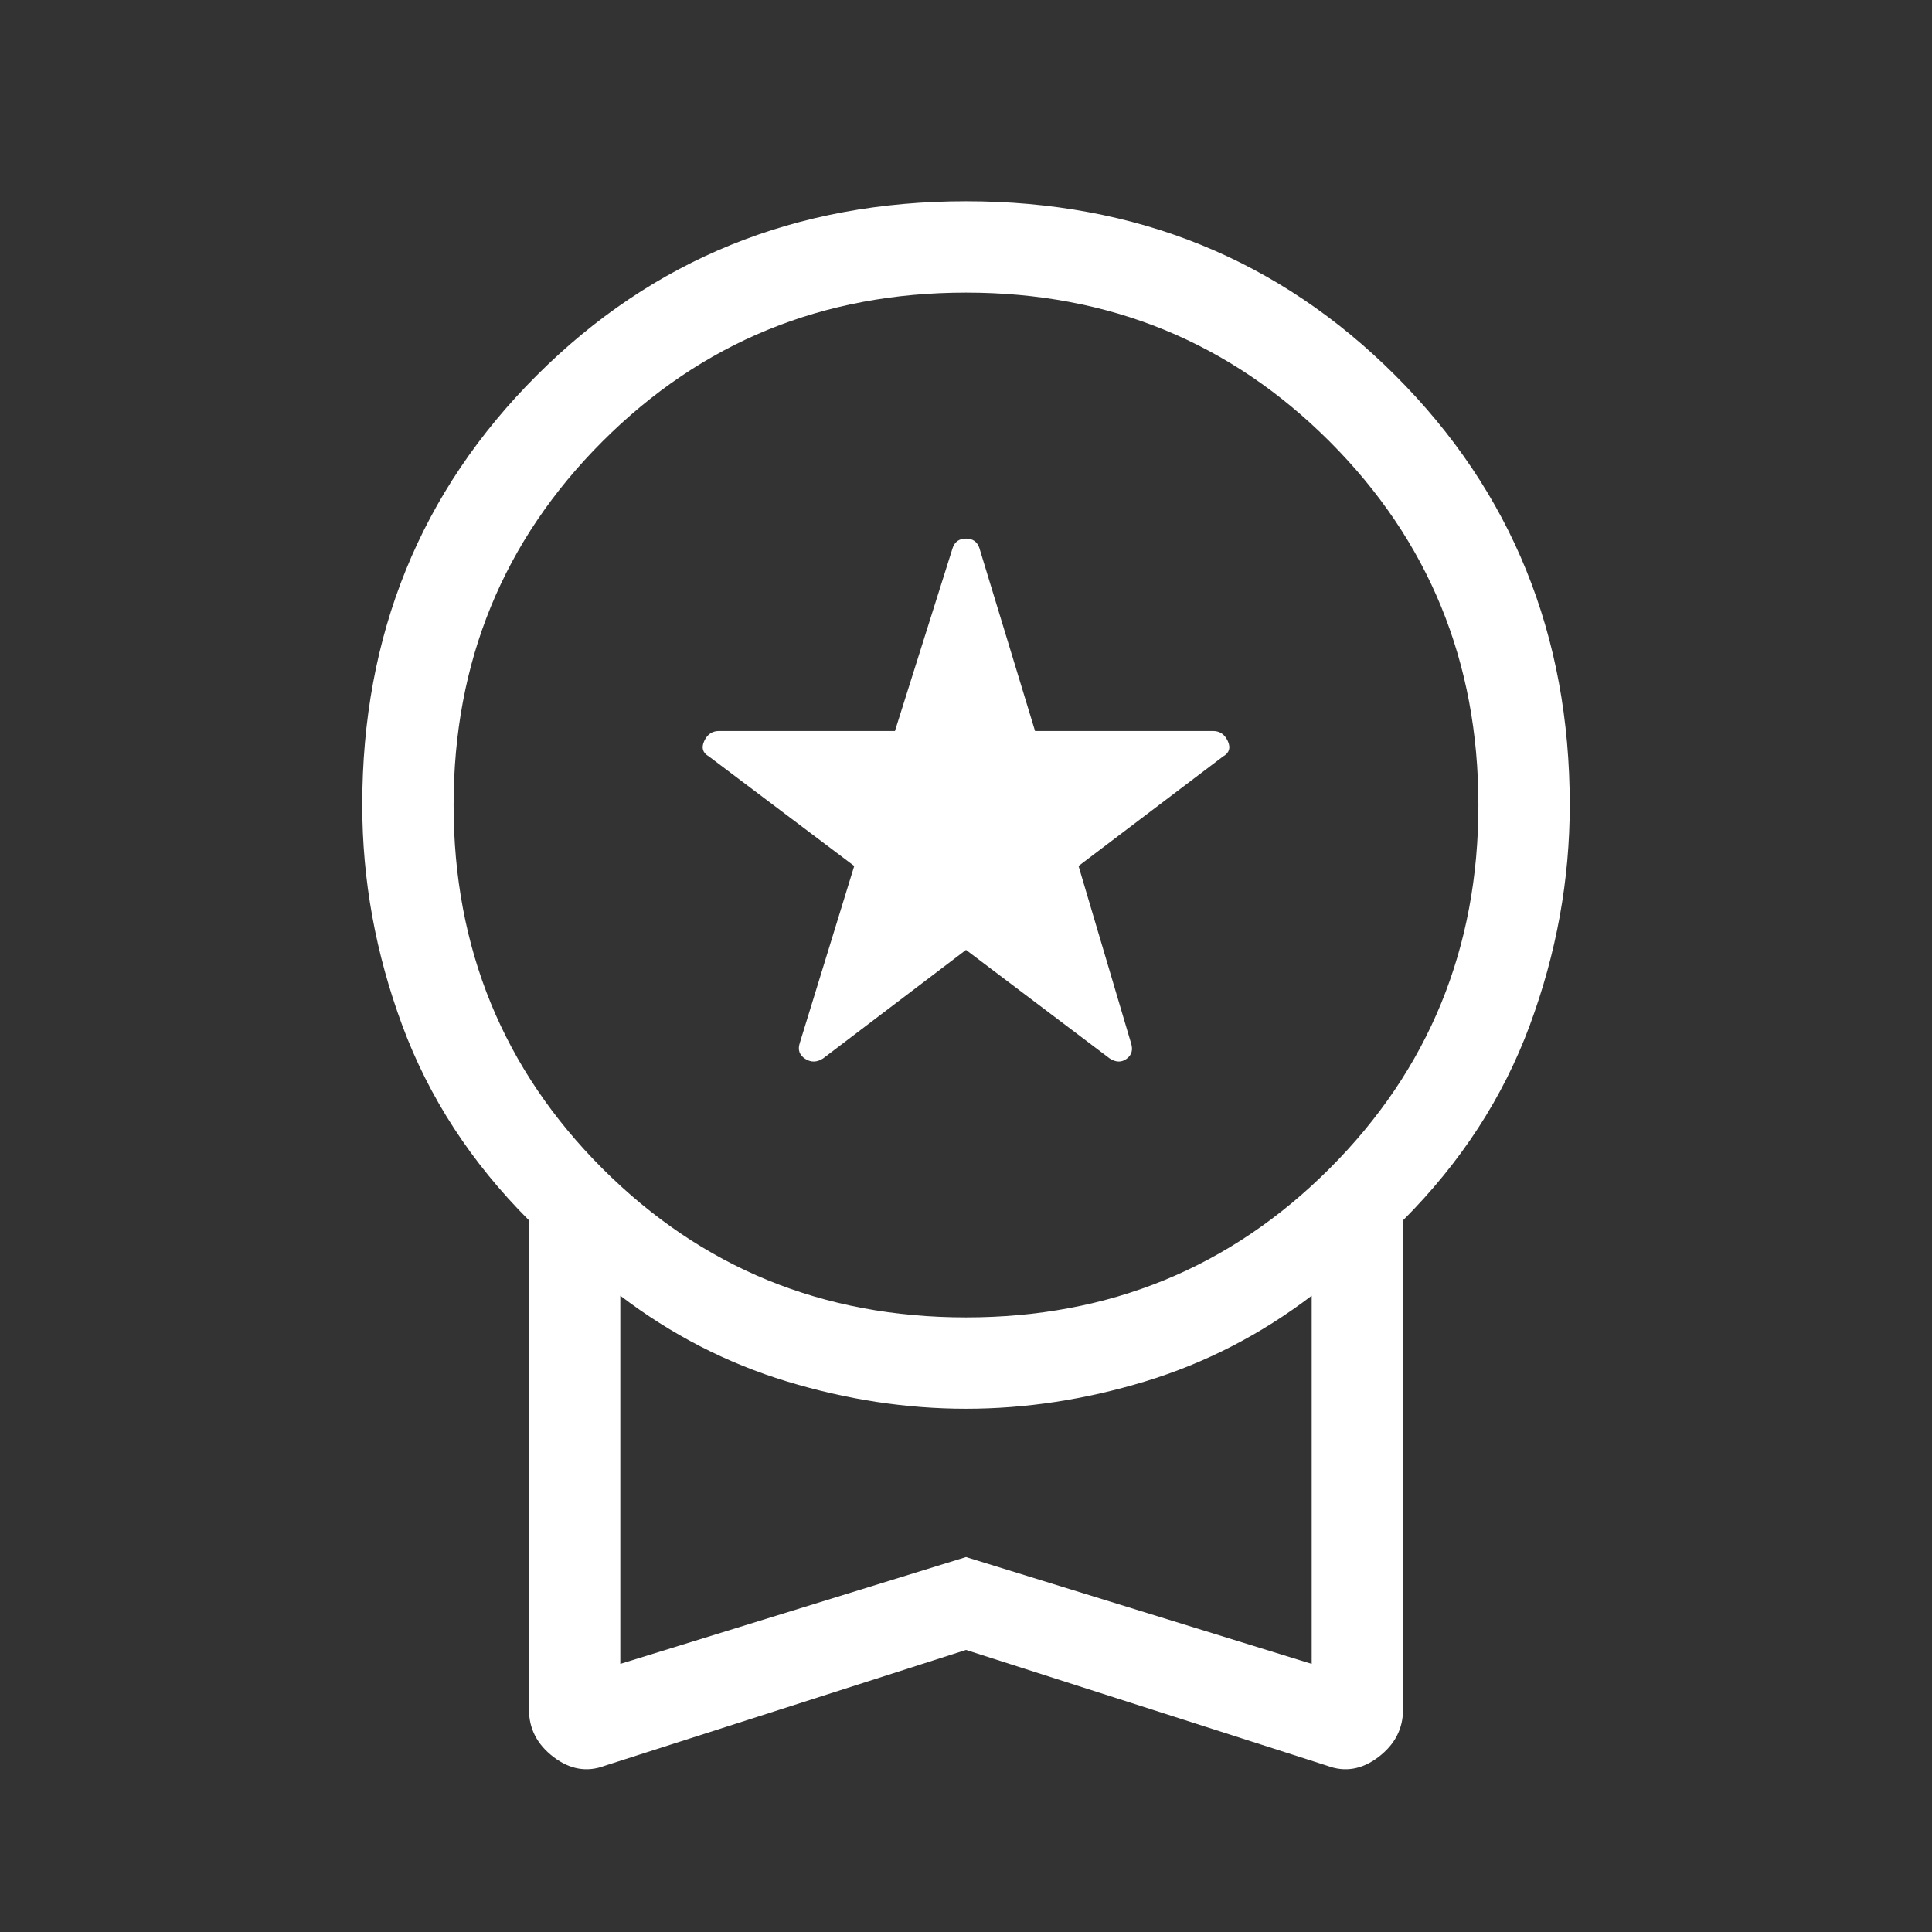 <svg xmlns="http://www.w3.org/2000/svg" height="48px" viewBox="0 -960 960 960" width="48px" fill="#FFFFFF"><rect x="0" y="-960" width="960" height="960" fill="#333333" stroke="none"/><path d="m480-488-71 53.92q-4.61 3-8.92.19-4.31-2.8-2.69-7.8l27.07-88-72.23-54.46q-4.61-2.62-2.31-7.62 2.31-5 7.31-5h87.46l28.69-91q1.62-4.61 6.62-4.61t6.62 4.61l27.69 91h88.46q5 0 7.31 5 2.3 5-2.31 7.62l-71.85 54.46 26.08 88q1.61 5-2.19 7.8-3.81 2.81-8.43-.19L480-488Zm0 347.84L300.54-82.62q-13.23 5-25.46-4.31-12.23-9.3-12.23-23.53v-243.16q-43.08-43.15-62.96-96.84Q180-504.15 180-560q0-126.77 86.62-213.38Q353.23-860 480-860t213.38 86.62Q780-686.77 780-560q0 55.85-19.89 109.54-19.88 53.69-62.96 96.84v243.16q0 14.23-12.23 23.53-12.23 9.31-25.46 4.31L480-140.16Zm0-165.23q106.69 0 180.65-73.96 73.96-73.96 73.96-180.65 0-106.69-73.96-180.65-73.96-73.96-180.65-73.96-106.69 0-180.65 73.96-73.96 73.96-73.96 180.65 0 106.69 73.96 180.65 73.96 73.96 180.65 73.96ZM308.23-133.23 480-186.31l171.77 53.08v-182.93q-38.08 29-82.73 42.58Q524.38-260 480-260q-44.38 0-89.04-13.58-44.65-13.58-82.73-42.58v182.93ZM480-225Z"/></svg>